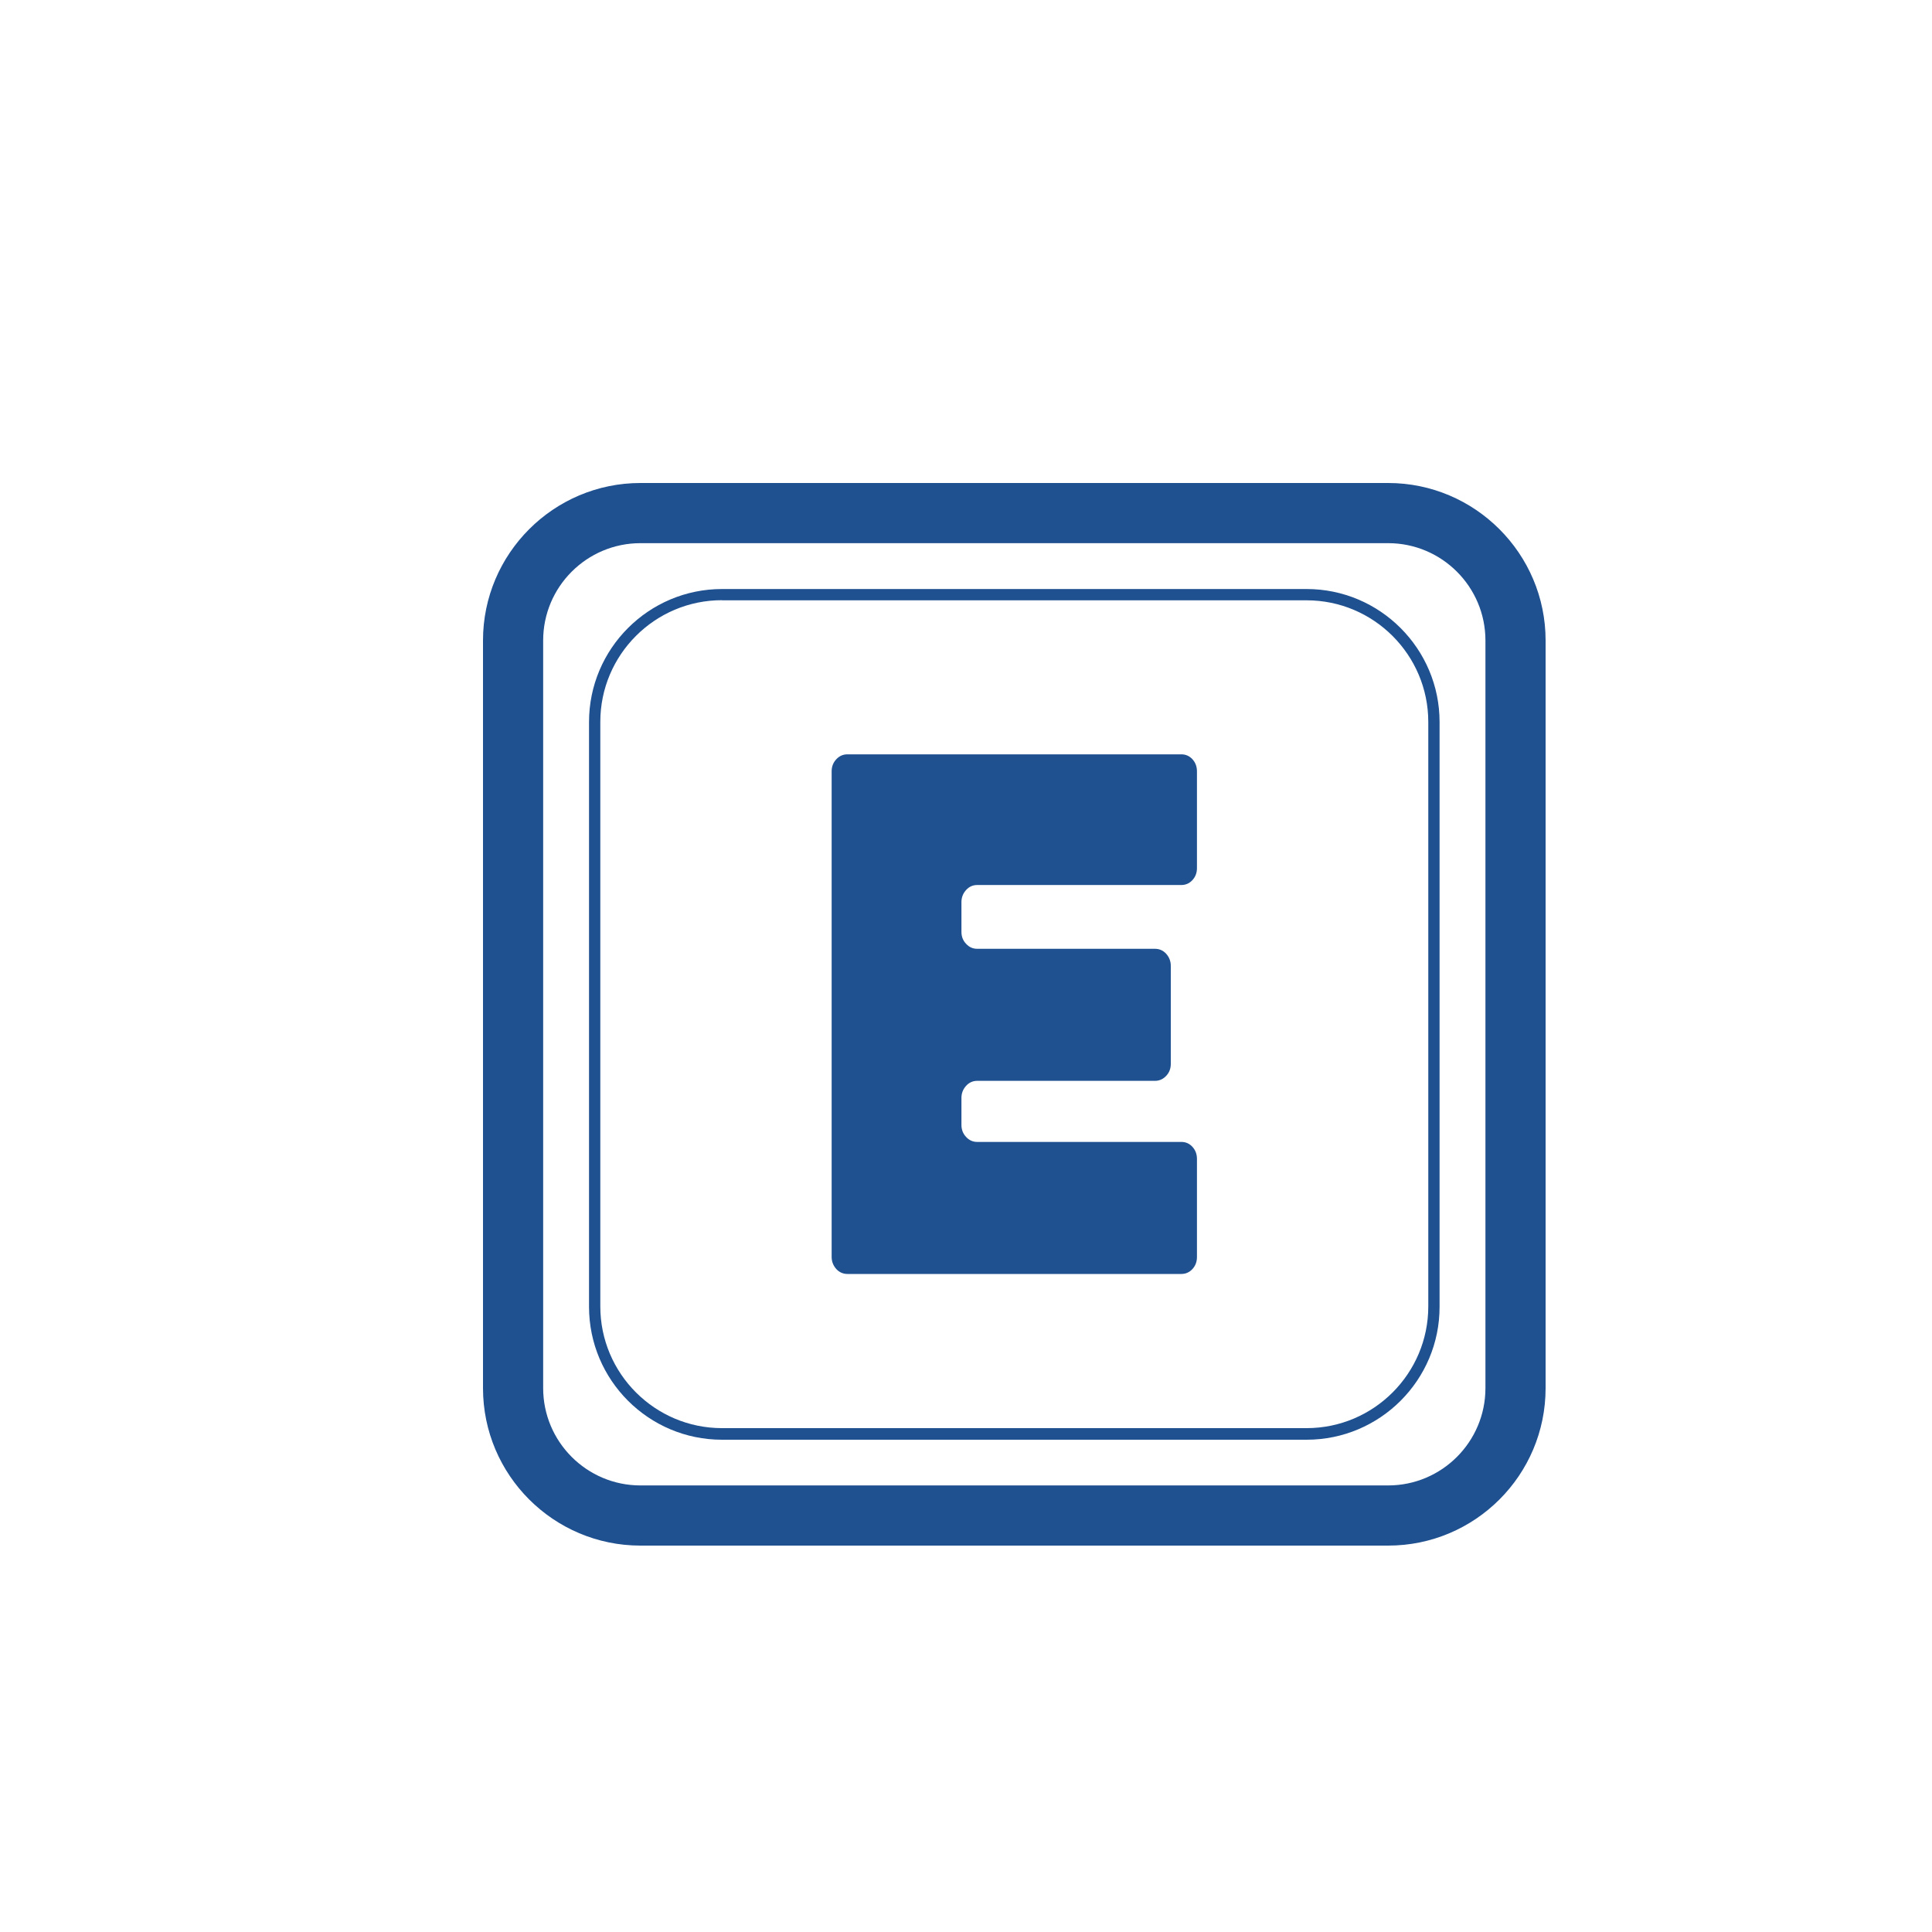 <svg width="50" height="50" viewBox="0 0 50 50" fill="none" xmlns="http://www.w3.org/2000/svg">
<path d="M35.925 40H16.575C14.329 40 12.5 38.175 12.5 35.925V16.575C12.5 14.329 14.329 12.5 16.575 12.5H35.925C38.171 12.5 40 14.329 40 16.575V35.925C40 38.175 38.175 40 35.925 40ZM16.575 14.057C15.186 14.057 14.057 15.186 14.057 16.575V35.925C14.057 37.314 15.186 38.443 16.575 38.443H35.925C37.314 38.443 38.443 37.314 38.443 35.925V16.575C38.443 15.186 37.314 14.057 35.925 14.057H16.575V14.057Z" fill="#1F508F"/>
<path d="M33.815 37.26H18.685C16.785 37.26 15.244 35.715 15.244 33.819V18.685C15.244 16.786 16.789 15.244 18.685 15.244H33.815C35.714 15.244 37.256 16.79 37.256 18.685V33.815C37.26 35.715 35.714 37.26 33.815 37.26ZM18.685 15.533C16.949 15.533 15.536 16.945 15.536 18.681V33.811C15.536 35.547 16.949 36.96 18.685 36.96H33.815C35.551 36.96 36.964 35.547 36.964 33.811V18.685C36.964 16.949 35.551 15.536 33.815 15.536H18.685V15.533Z" fill="#1F508F"/>
<path d="M24.882 23.344V24.115C24.882 24.239 24.921 24.341 25.003 24.426C25.08 24.512 25.178 24.555 25.291 24.555H29.892C30.004 24.555 30.102 24.598 30.18 24.683C30.257 24.769 30.3 24.874 30.3 24.994V27.532C30.3 27.657 30.261 27.758 30.18 27.844C30.098 27.929 30.004 27.972 29.892 27.972H25.291C25.178 27.972 25.08 28.015 25.003 28.101C24.925 28.186 24.882 28.291 24.882 28.412V29.113C24.882 29.233 24.921 29.338 25.003 29.424C25.08 29.51 25.178 29.553 25.291 29.553H30.573C30.686 29.553 30.783 29.595 30.861 29.681C30.939 29.767 30.977 29.872 30.977 29.992V32.53C30.977 32.655 30.939 32.756 30.861 32.842C30.783 32.927 30.686 32.97 30.573 32.97H21.931C21.819 32.97 21.721 32.927 21.643 32.842C21.566 32.756 21.523 32.651 21.523 32.53V19.962C21.523 19.841 21.562 19.736 21.643 19.65C21.721 19.565 21.819 19.522 21.931 19.522H30.573C30.686 19.522 30.783 19.565 30.861 19.65C30.939 19.736 30.977 19.841 30.977 19.962V22.465C30.977 22.589 30.939 22.69 30.861 22.776C30.783 22.861 30.686 22.904 30.573 22.904H25.291C25.178 22.904 25.08 22.947 25.003 23.033C24.925 23.118 24.882 23.224 24.882 23.344Z" fill="#1F508F"/>
</svg>
